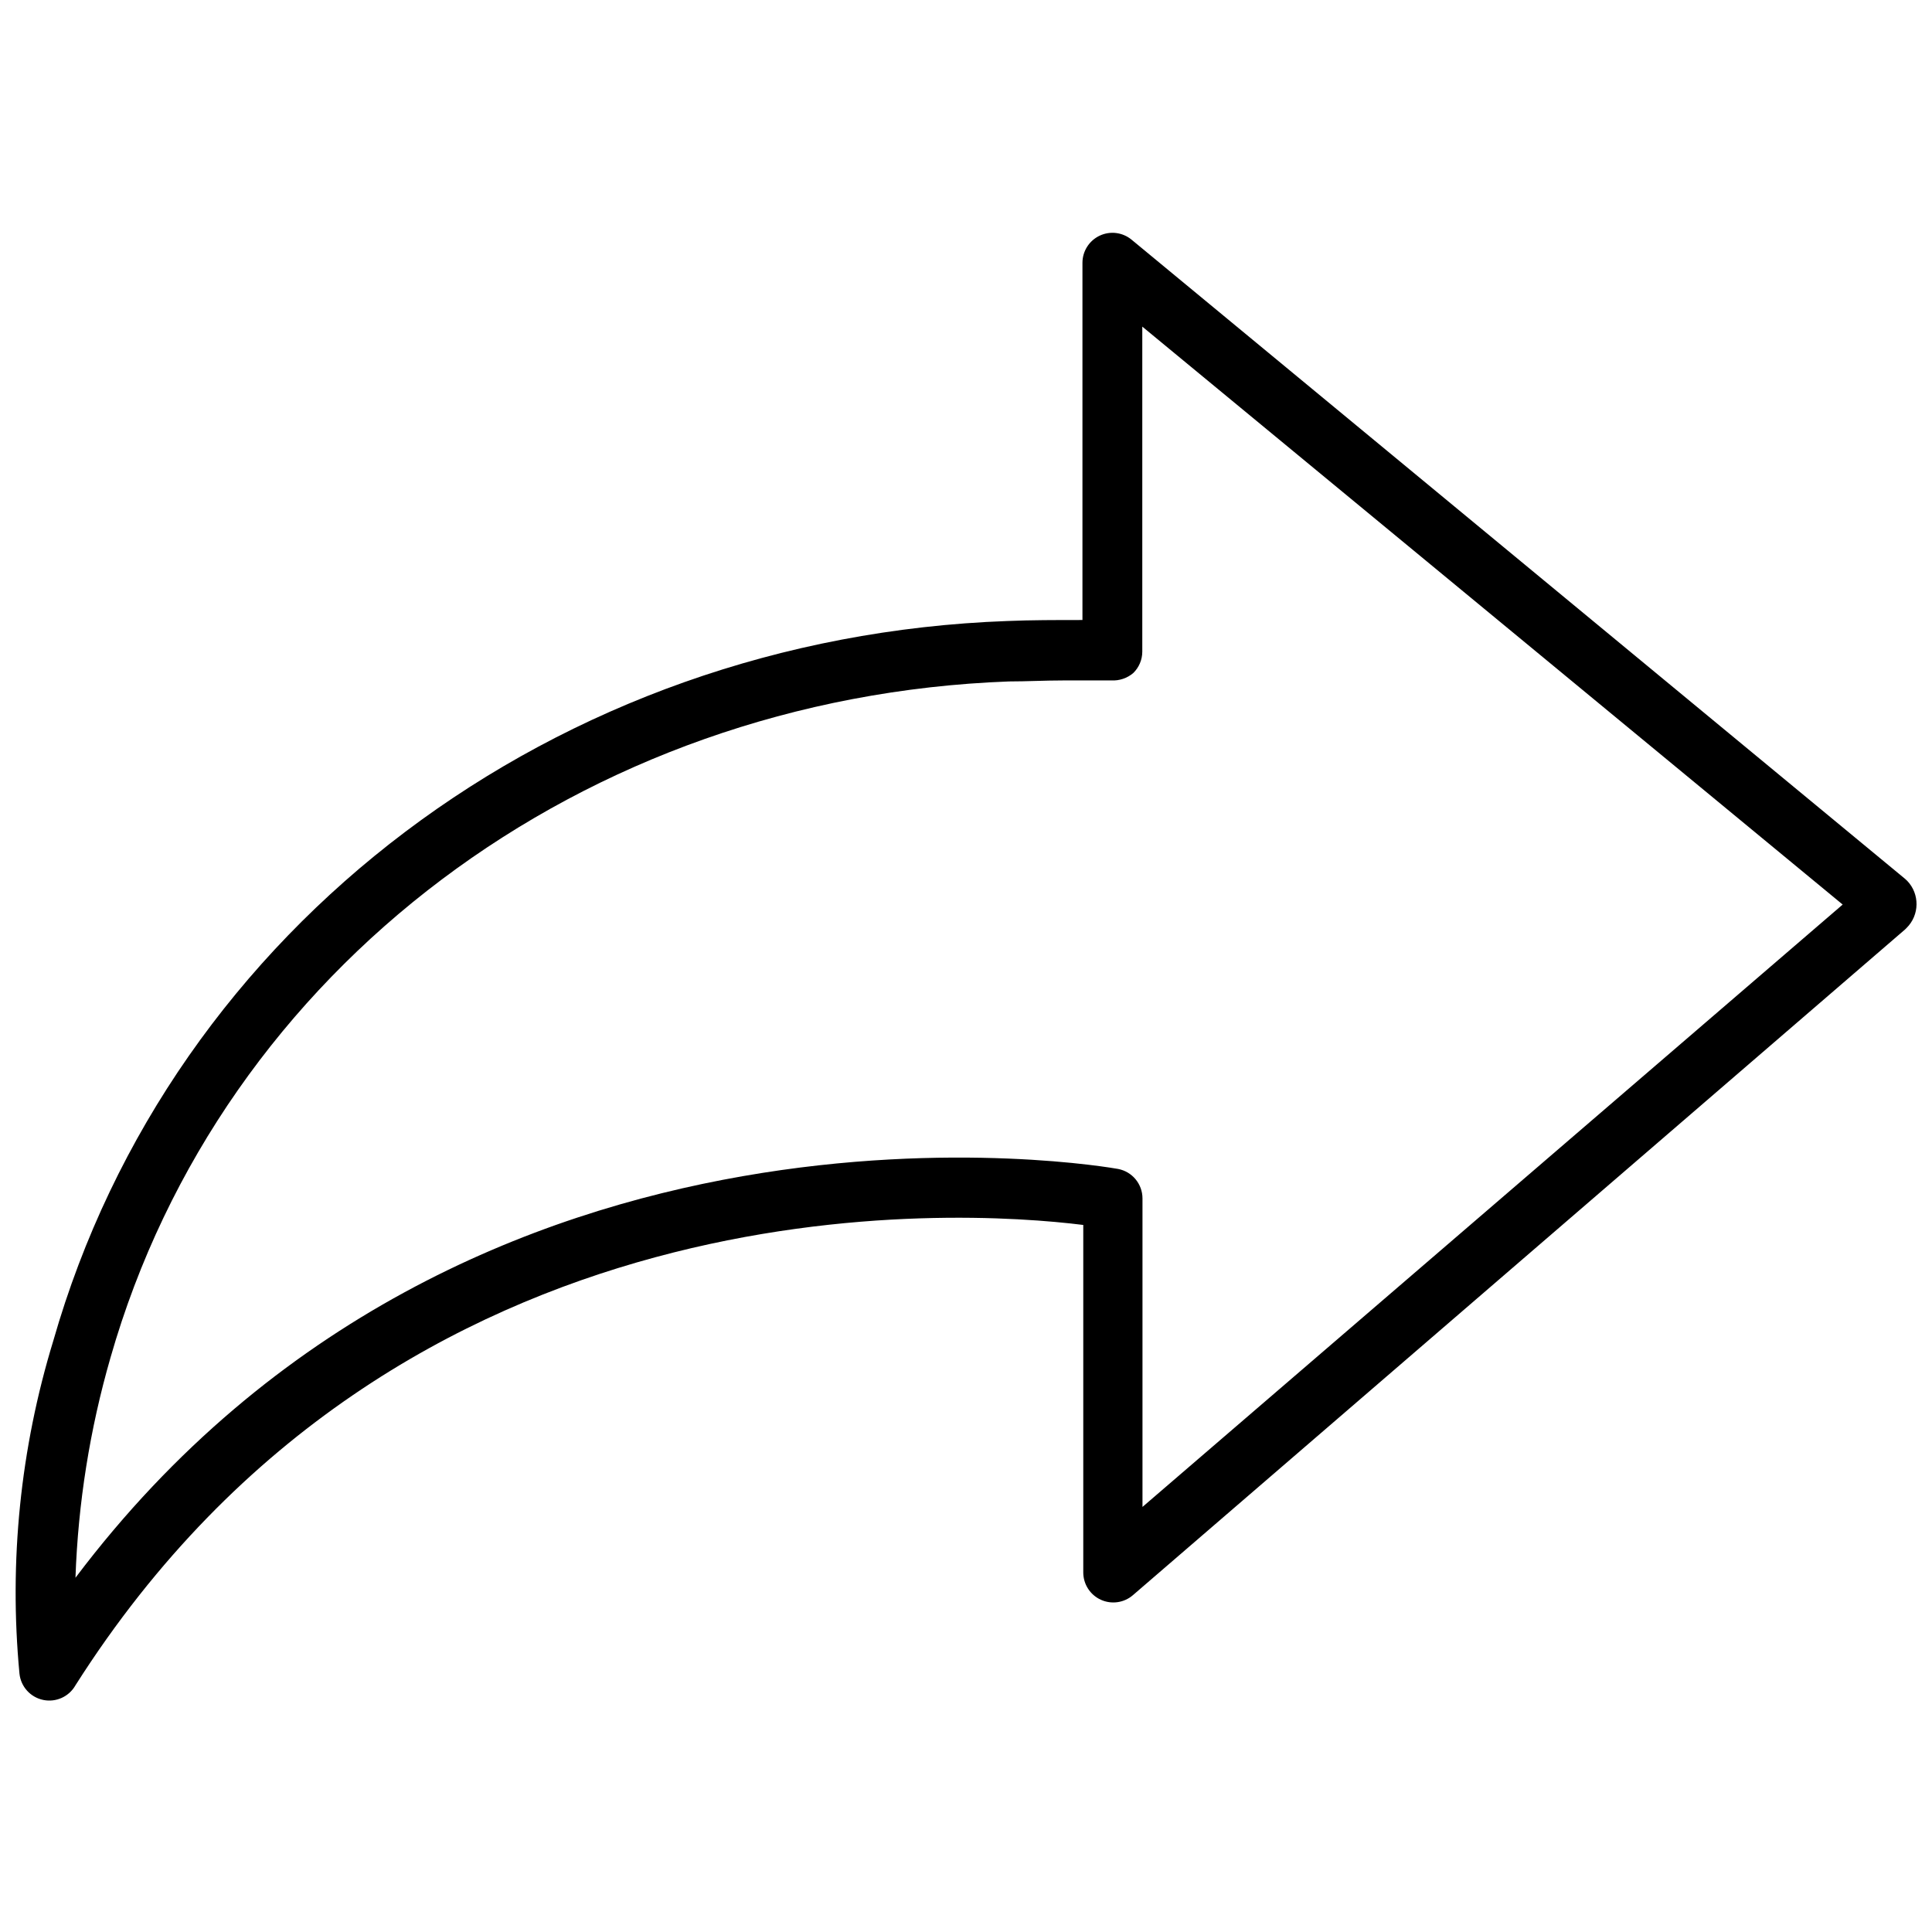 <?xml version="1.0" encoding="UTF-8"?>
<!-- The Best Svg Icon site in the world: iconSvg.co, Visit us! https://iconsvg.co -->
<svg width="800px" height="800px" version="1.1" viewBox="144 144 512 512" xmlns="http://www.w3.org/2000/svg">
 <defs>
  <clipPath id="a">
   <path d="m148.09 205h503.81v390h-503.81z"/>
  </clipPath>
 </defs>
 <g clip-path="url(#a)">
  <path d="m649.41 377.41-0.637-0.582-204.92-169.33c-2.379-1.949-5.664-2.352-8.441-1.035-2.777 1.316-4.551 4.113-4.551 7.184v94.664c-7.16 0-13.578 0-19.941 0.266-119.64 4.348-221.41 80.98-252.8 190.76-8.727 28.527-11.773 58.492-8.961 88.195 0.355 3.445 2.902 6.266 6.297 6.969 3.394 0.703 6.852-0.871 8.551-3.894 86.23-135.71 234.4-126.06 267.07-121.98v92.066c-0.008 3.117 1.805 5.949 4.633 7.25 2.832 1.301 6.16 0.832 8.52-1.203l204.65-176.44 0.371-0.371c3.469-3.426 3.539-9.004 0.16-12.516zm-202.64 165.94v-81.773c-0.008-3.816-2.723-7.086-6.469-7.797-1.805-0.316-171.51-30.652-276.3 108.34 0.688-19.75 3.805-39.344 9.281-58.332 29.484-103.09 125.16-175.01 238.12-179.2 4.773 0 9.441-0.266 14.477-0.266h12.621v-0.004c2.125 0.121 4.215-0.582 5.832-1.961 1.527-1.496 2.387-3.539 2.387-5.676v-86.125l185.61 153.16z"/>
 </g>
</svg>